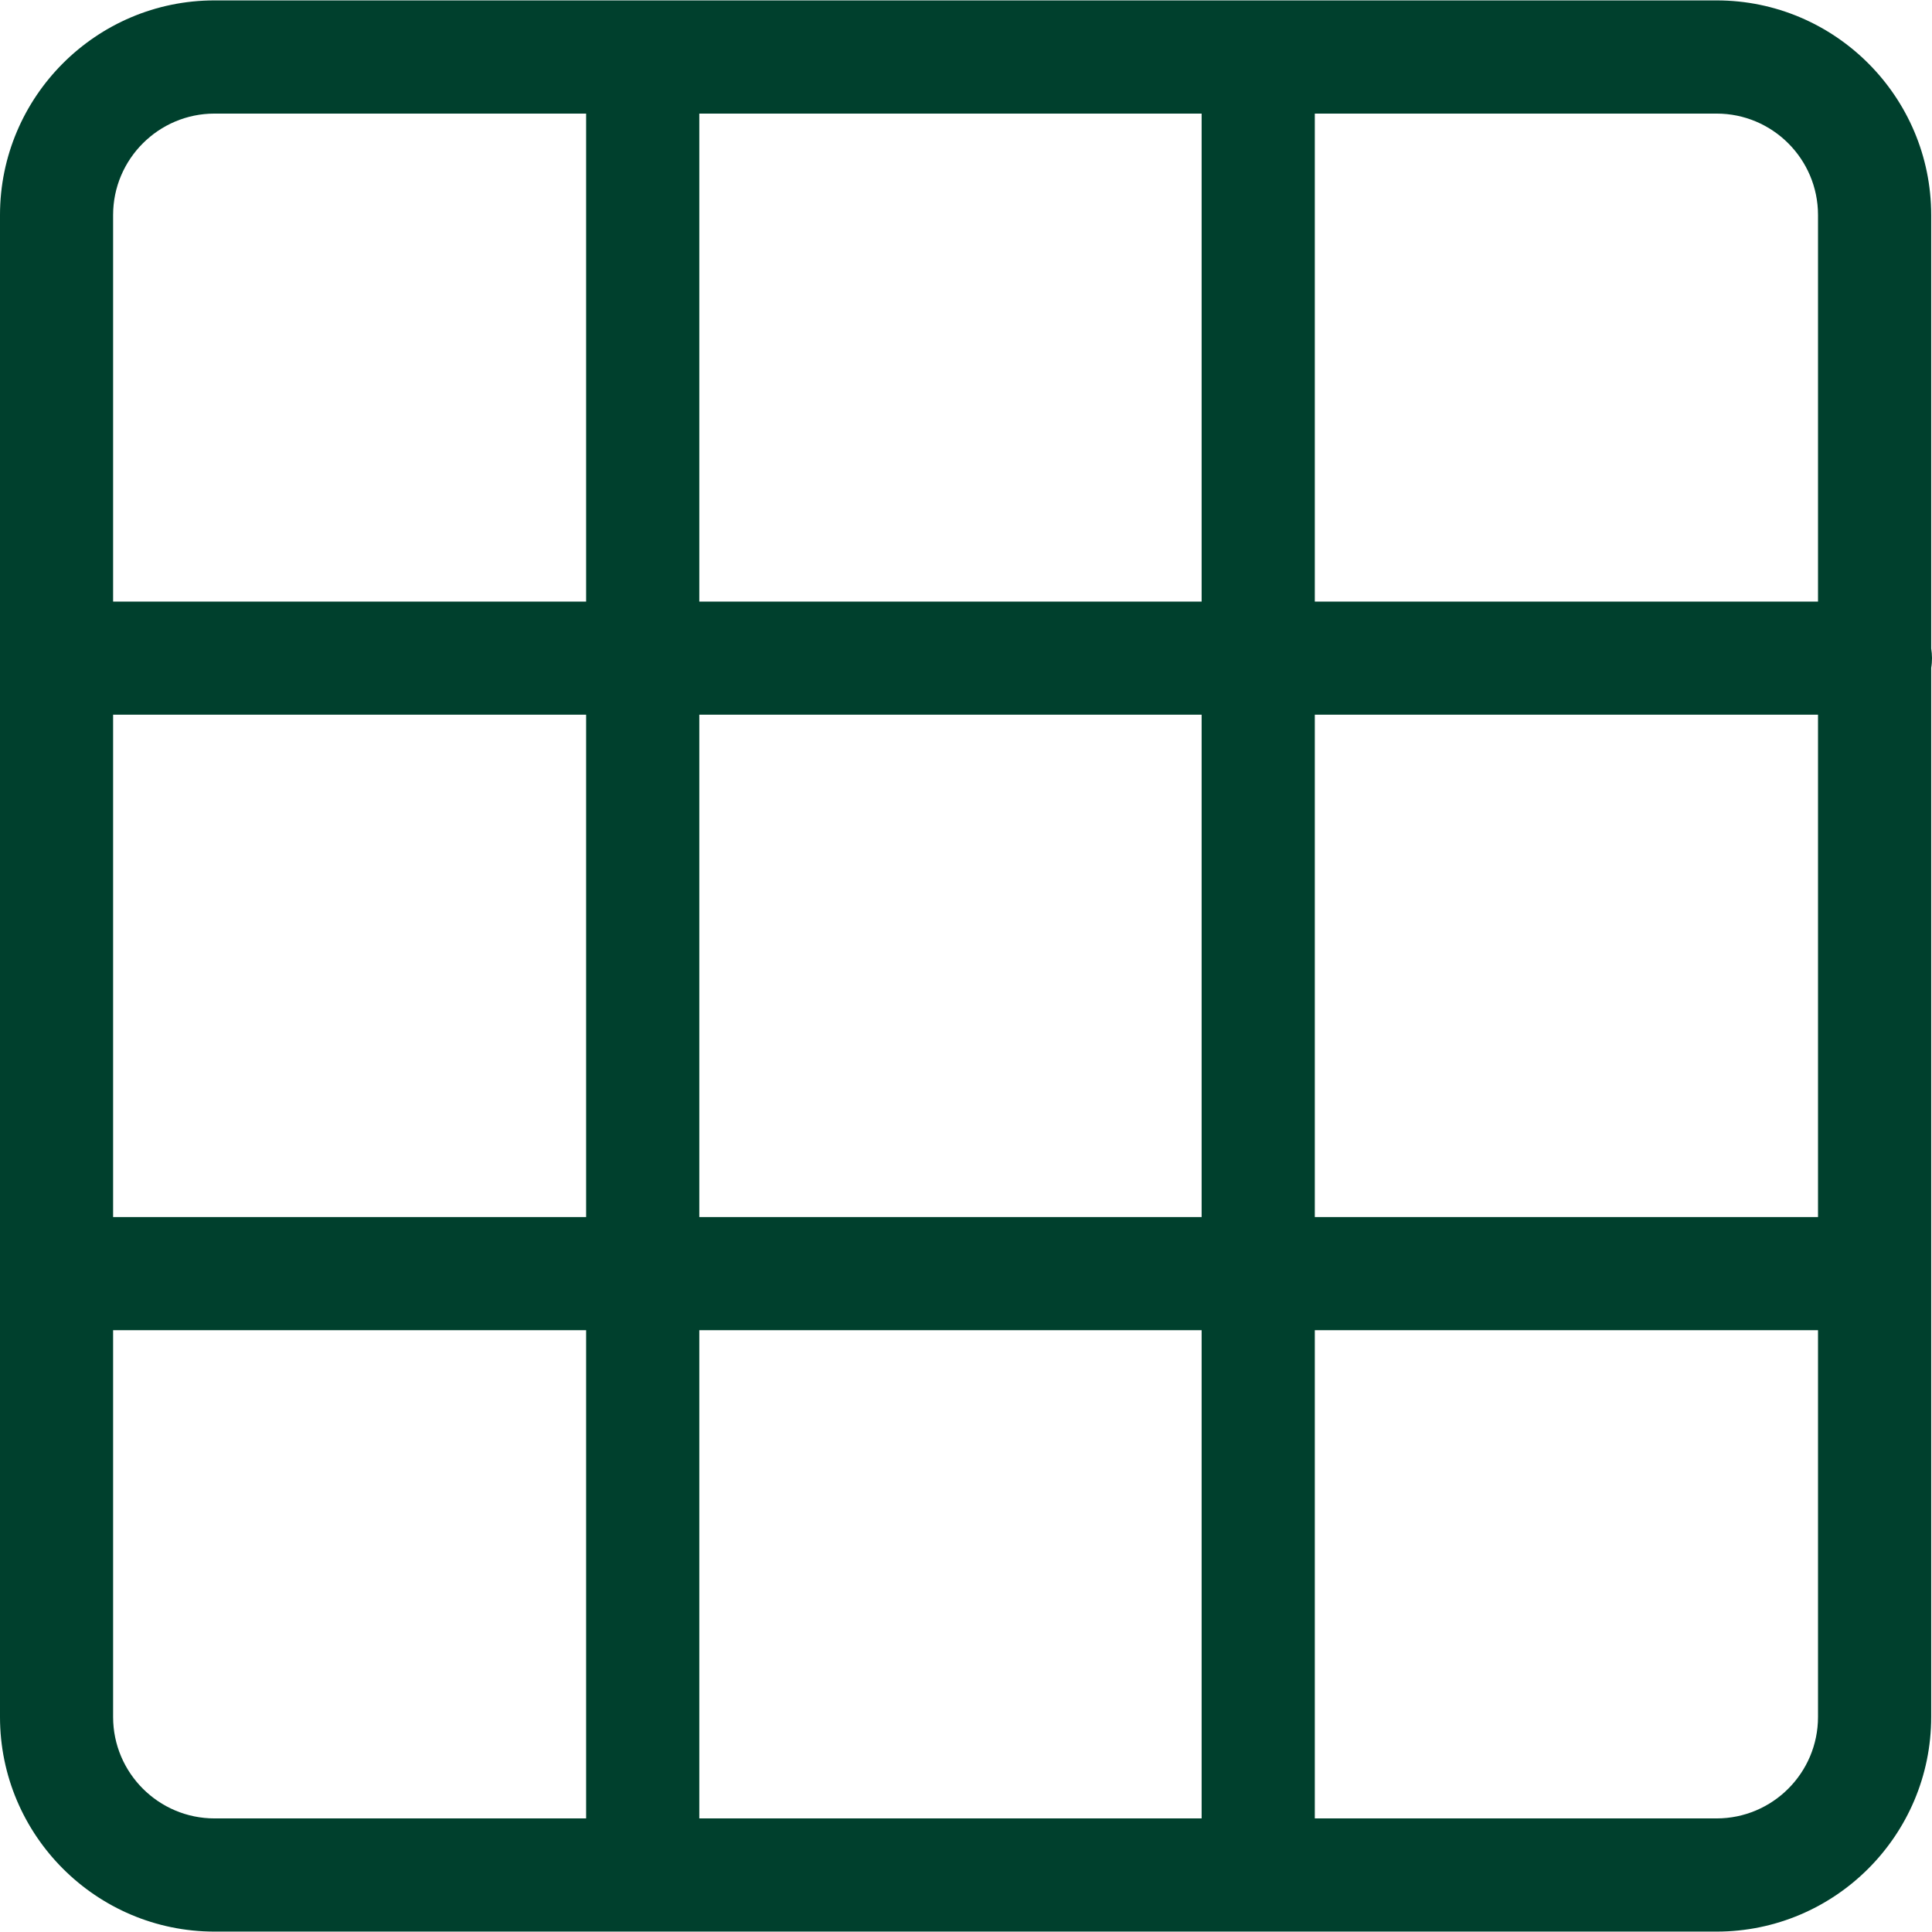 <svg width="24" height="24" viewBox="0 0 24 24" fill="none" xmlns="http://www.w3.org/2000/svg">
<g clip-path="url(#clip0_3954_638)">
<path d="M23.99 8.055V2.671C23.99 1.201 22.794 0.005 21.324 0.005H2.665C1.196 0.005 0 1.201 0 2.671V21.329C0 22.799 1.196 23.995 2.665 23.995H21.324C22.794 23.995 23.99 22.799 23.99 21.329V8.296C23.997 8.257 24 8.217 24 8.175C24 8.134 23.996 8.094 23.99 8.055ZM16.333 1.411H21.324C22.019 1.411 22.584 1.976 22.584 2.671V7.473H16.333V1.411ZM7.281 22.589H2.665C1.971 22.589 1.405 22.024 1.405 21.329V16.524H7.281V22.589ZM7.281 15.119H1.405V8.878H7.281V15.119ZM7.281 7.473H1.405V2.671C1.405 1.976 1.971 1.411 2.665 1.411H7.281V7.473ZM14.927 22.589H8.687V16.524H14.927V22.589ZM14.927 15.119H8.687V8.878H14.927V15.119ZM14.927 7.473H8.687V1.411H14.927V7.473ZM22.584 21.329C22.584 22.024 22.019 22.589 21.324 22.589H16.333V16.524H22.584V21.329ZM22.584 15.119H16.333V8.878H22.584V15.119Z" fill="#00402D"/>
</g>
<defs>
<clipPath id="clip0_3954_638">
<rect width="24" height="24" fill="white"/>
</clipPath>
</defs>
</svg>
